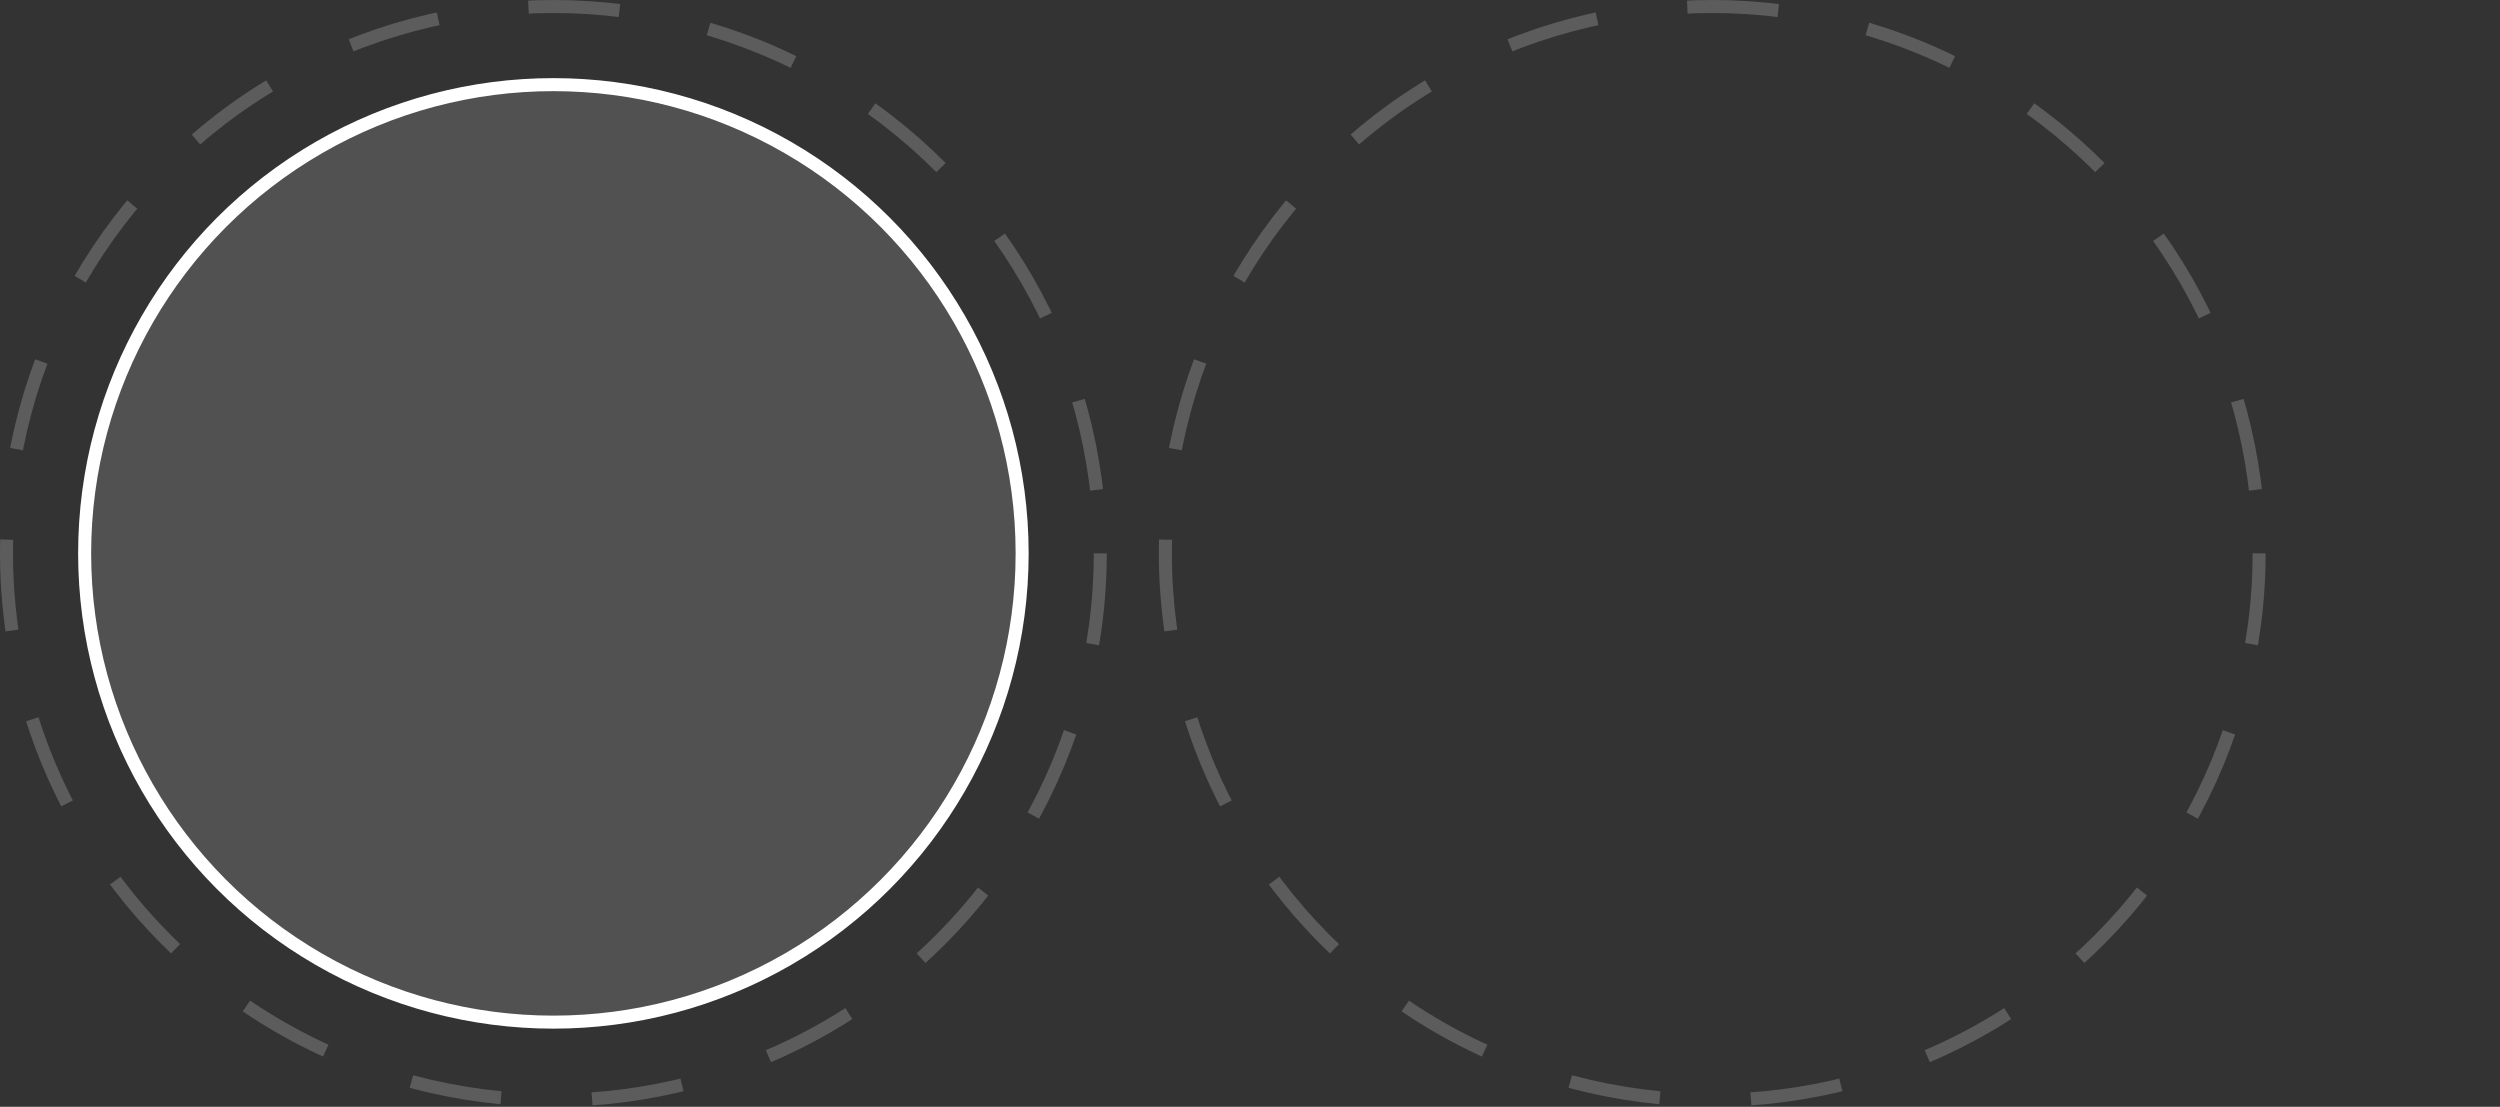 <svg xmlns="http://www.w3.org/2000/svg" width="192" height="85" viewBox="0 0 192 85" fill="none">
<rect x="0" y="0" width="192" height="85" fill="#333333" stroke="none"/>
<circle opacity="0.2" cx="42.5" cy="42.5" r="42" stroke="white" stroke-dasharray="7 7"/>
<circle opacity="0.2" cx="131.5" cy="42.5" r="42" stroke="white" stroke-dasharray="7 7"/>
<circle cx="42.5" cy="42.5" r="36" fill="white" fill-opacity="0.15" stroke="white"/>
</svg>